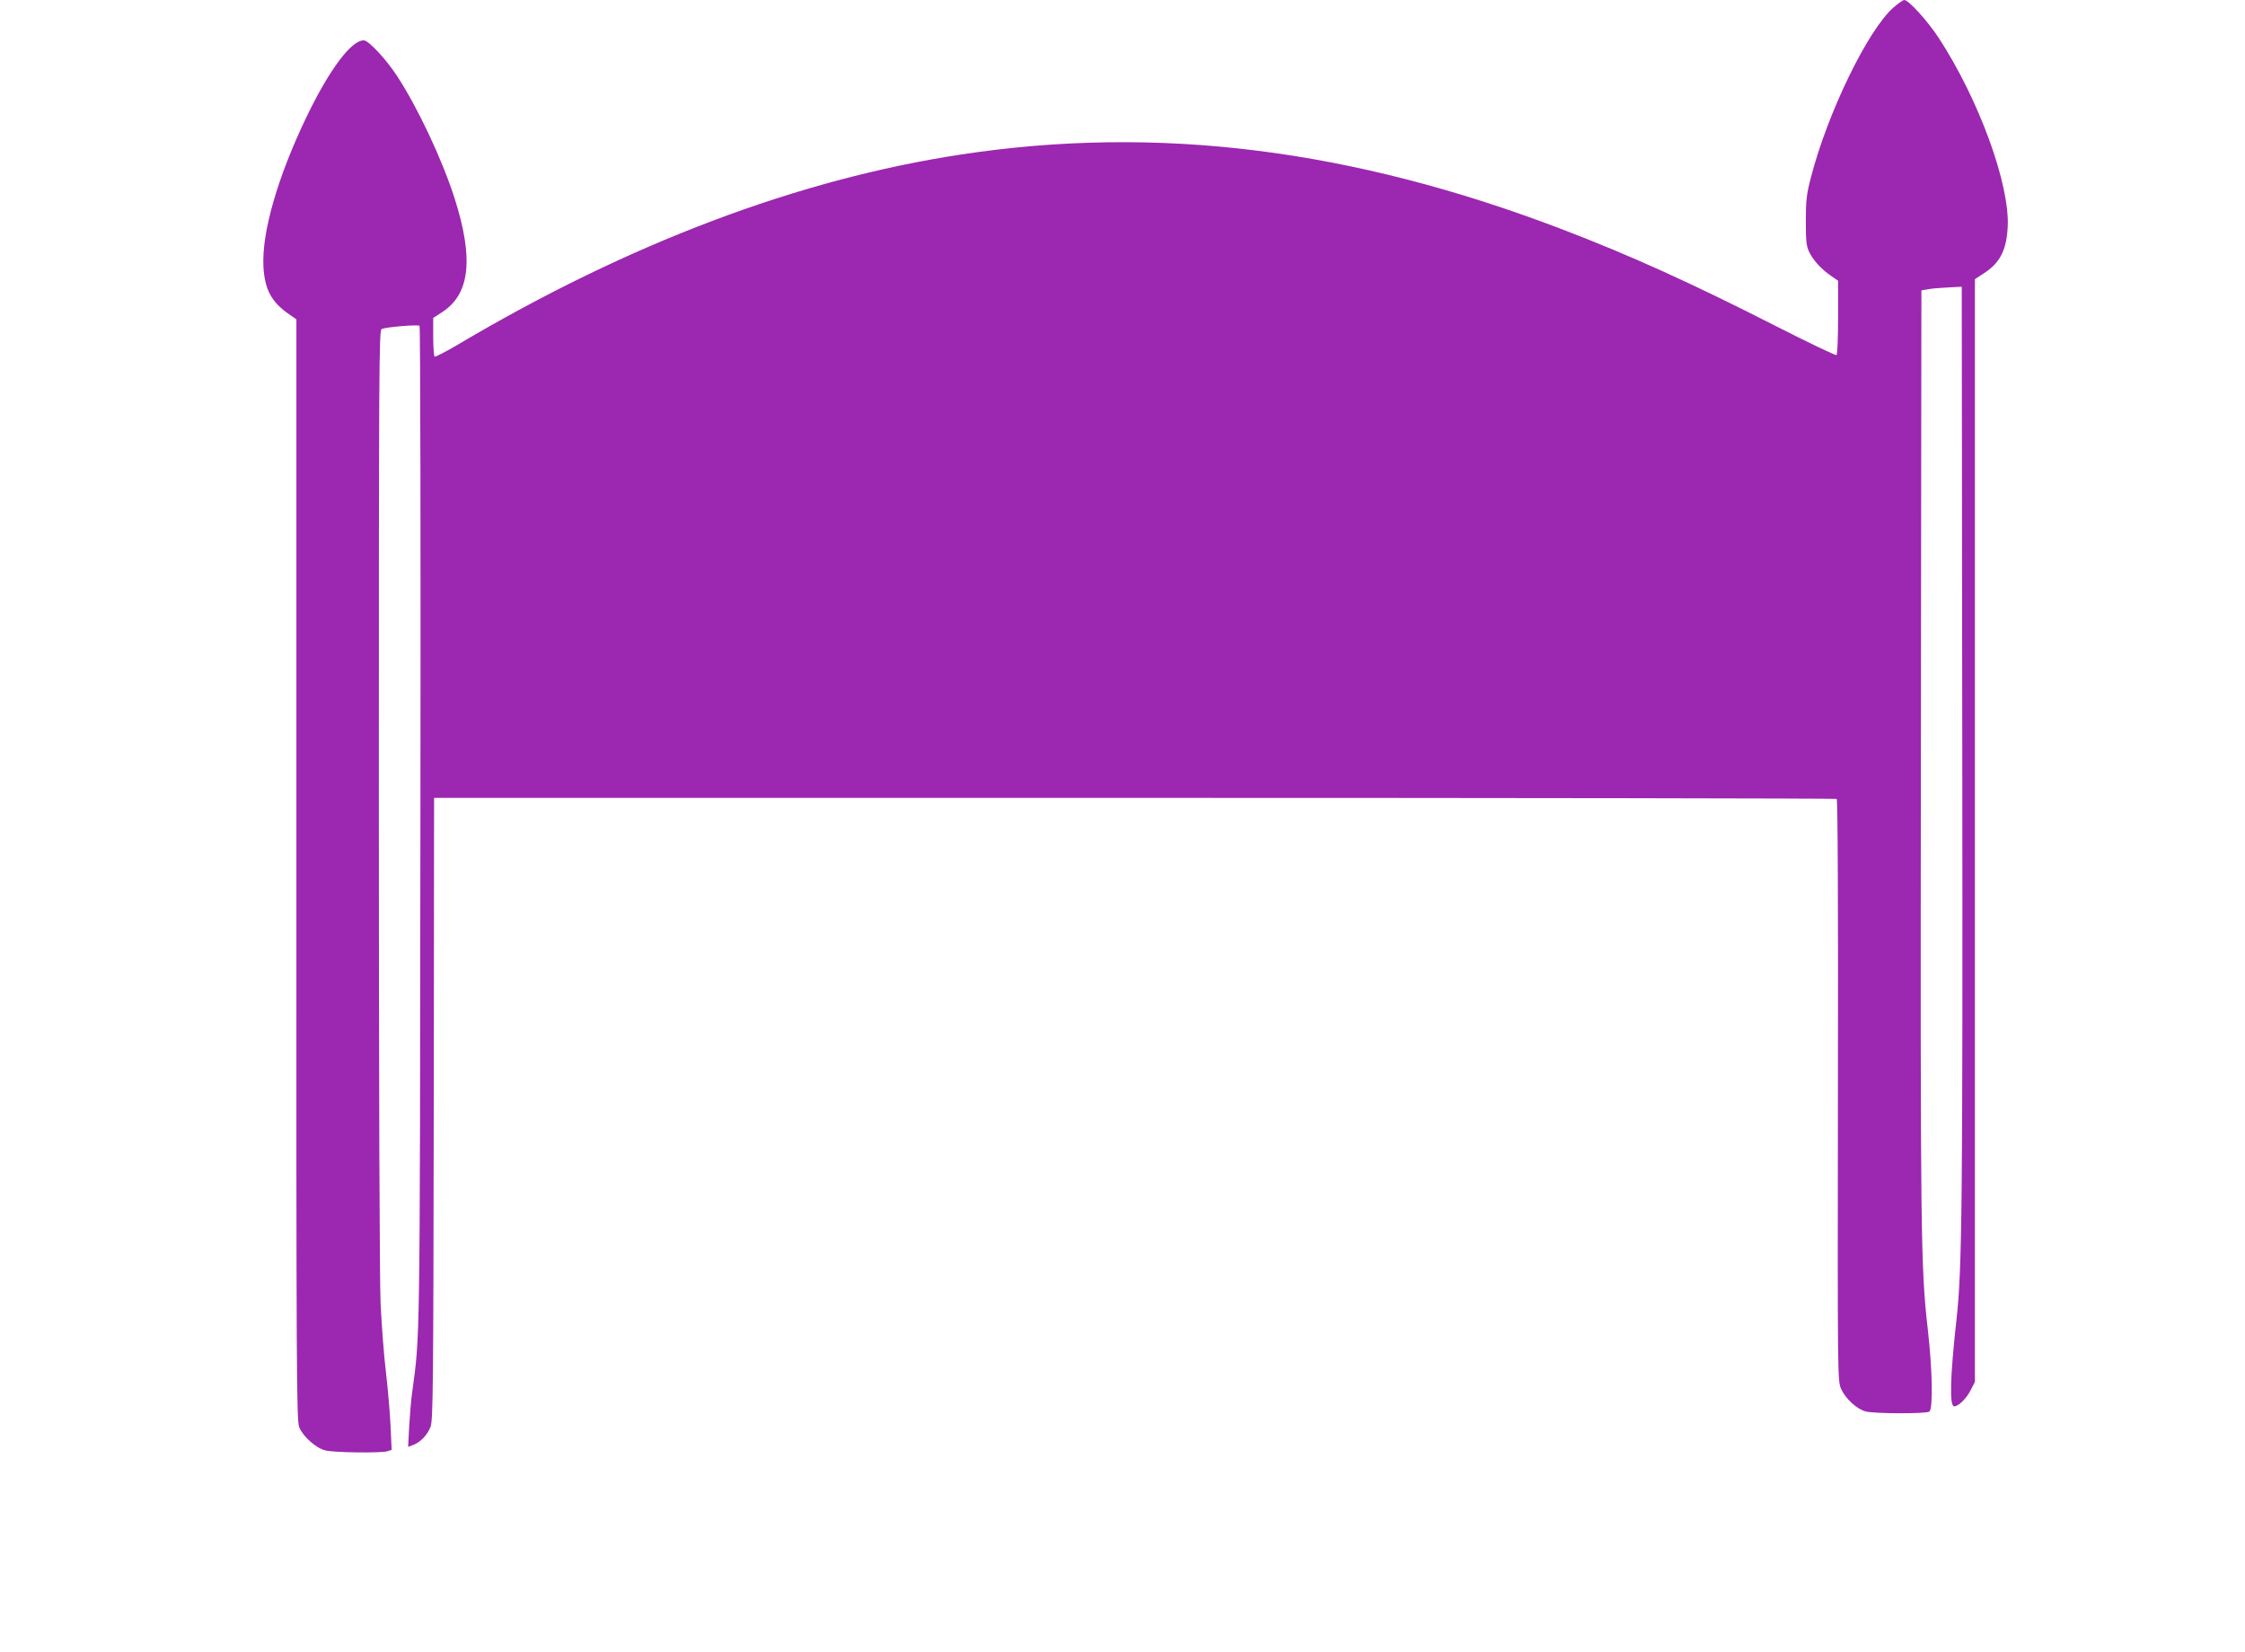 <?xml version="1.0" standalone="no"?>
<!DOCTYPE svg PUBLIC "-//W3C//DTD SVG 20010904//EN"
 "http://www.w3.org/TR/2001/REC-SVG-20010904/DTD/svg10.dtd">
<svg version="1.0" xmlns="http://www.w3.org/2000/svg"
 width="1280pt" height="942pt" viewBox="0 0 1280 942"
 preserveAspectRatio="xMidYMid meet">
<g transform="translate(0,942) scale(0.1,-0.1)"
fill="#9c27b0" stroke="none">
<path d="M10798 9379 c-146 -124 -380 -606 -474 -975 -24 -92 -28 -129 -28
-244 0 -107 3 -143 17 -172 22 -49 70 -102 124 -139 l43 -30 0 -209 c0 -118
-4 -211 -9 -215 -5 -3 -160 71 -343 164 -480 245 -836 406 -1223 554 -1200
458 -2306 596 -3425 426 -928 -141 -1898 -507 -2874 -1087 -66 -39 -124 -68
-128 -66 -4 3 -8 54 -8 113 l0 108 51 33 c159 103 181 305 70 652 -72 223
-210 516 -328 696 -63 96 -162 202 -189 202 -72 0 -197 -168 -328 -440 -163
-340 -254 -655 -244 -850 7 -130 45 -202 146 -272 l42 -29 0 -3139 c-1 -2892
1 -3141 16 -3179 21 -52 94 -118 148 -132 47 -13 319 -16 355 -5 l24 8 -6 132
c-3 72 -15 210 -26 306 -12 96 -25 274 -31 395 -6 135 -10 1254 -10 2886 0
2462 1 2667 16 2673 31 12 208 26 216 18 5 -5 7 -1286 5 -2848 -3 -3014 -2
-2901 -47 -3234 -6 -41 -13 -128 -17 -193 l-6 -118 29 11 c42 16 81 57 99 104
14 37 16 232 18 1814 l2 1772 3994 0 c2196 0 3997 -3 4003 -6 6 -4 9 -594 7
-1663 -2 -1638 -2 -1656 18 -1701 25 -56 89 -115 140 -129 47 -13 342 -14 363
-1 22 14 18 240 -9 473 -40 349 -42 543 -39 3287 l3 2634 40 7 c22 4 74 8 115
10 l75 4 3 -2615 c3 -2630 -1 -2988 -33 -3275 -36 -325 -41 -495 -13 -495 24
0 70 45 93 91 l25 48 0 3145 0 3144 49 32 c93 59 131 132 138 265 13 242 -164
728 -394 1080 -64 97 -171 215 -196 215 -6 0 -33 -18 -59 -41z"/>
</g>
</svg>
